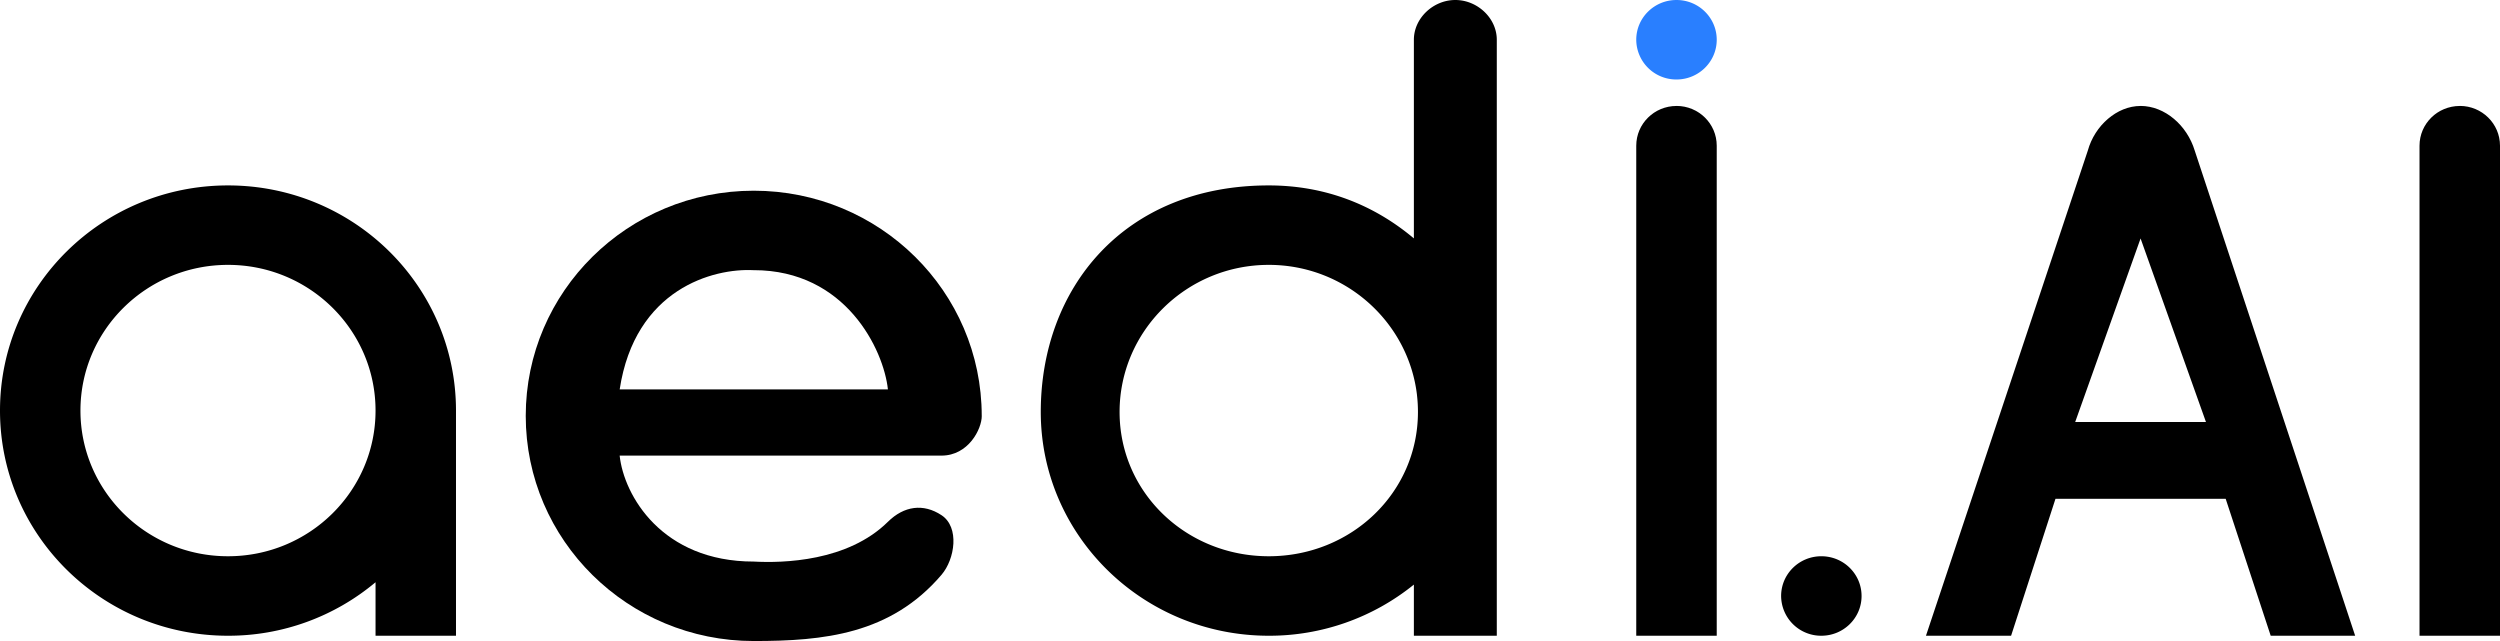 <svg xmlns="http://www.w3.org/2000/svg" width="78" height="20" fill="none"><path fill="#000" fill-rule="evenodd" d="M7.114 5.785c3.929 0 7.113 3.145 7.113 7.025v7.025h-2.51v-1.669a7.138 7.138 0 0 1-4.603 1.669C3.184 19.835 0 16.69 0 12.81c0-3.88 3.185-7.025 7.114-7.025zm0 11.57c2.542 0 4.603-2.035 4.603-4.545S9.656 8.264 7.114 8.264 2.51 10.3 2.51 12.81c0 2.51 2.06 4.545 4.603 4.545zM44.113 1.24c0-.675.606-1.24 1.293-1.24.688 0 1.294.565 1.294 1.24v18.595h-2.587v-1.596a7.166 7.166 0 0 1-4.527 1.596c-3.929 0-7.114-3.126-7.114-6.982 0-3.856 2.587-7.068 7.114-7.068 1.765 0 3.283.608 4.527 1.653V1.24zm.097 11.085v.004c.02.172.03.347.03.524 0 2.523-2.084 4.502-4.654 4.502s-4.655-1.98-4.655-4.502c0-2.523 2.084-4.589 4.655-4.589 2.389 0 4.357 1.786 4.624 4.06z" clip-rule="evenodd"/><path fill="#297FFF" d="M53.562 1.24c0 .684-.562 1.24-1.255 1.24a1.248 1.248 0 0 1-1.256-1.24c0-.685.563-1.24 1.256-1.24.693 0 1.255.555 1.255 1.24z"/><path fill="#000" fill-rule="evenodd" d="M52.307 3.306c-.694 0-1.256.555-1.256 1.24v15.289h2.511V4.545c0-.684-.562-1.24-1.255-1.24z" clip-rule="evenodd"/><path fill="#000" d="M58.081 18.595c0 .685-.562 1.24-1.255 1.24a1.248 1.248 0 0 1-1.255-1.24c0-.685.562-1.24 1.255-1.24.694 0 1.255.555 1.255 1.24z"/><path fill="#000" fill-rule="evenodd" d="M66.786 3.306c-.739 0-1.43.61-1.646 1.392l-5.05 15.137h2.656l1.385-4.273h5.31l1.405 4.273h2.635l-5.007-15.14c-.237-.78-.928-1.39-1.688-1.39zm2.04 9.86h-4.08l2.04-5.726 2.04 5.726zm7.919-9.86c-.694 0-1.256.555-1.256 1.24v15.289H78V4.545c0-.684-.562-1.24-1.255-1.24zM30.63 12.975c0-3.88-3.184-7.025-7.113-7.025-3.929 0-7.114 3.146-7.114 7.025 0 3.88 3.185 7.025 7.114 7.025 2.182 0 4.27-.207 5.858-2.066.419-.49.569-1.486 0-1.86-.567-.374-1.17-.29-1.673.207-1.256 1.24-3.269 1.29-4.185 1.24-2.87 0-4.052-2.068-4.184-3.306h10.042c.837 0 1.256-.826 1.256-1.24zM23.518 8.43c-1.262-.069-3.706.582-4.184 3.719h8.369c-.133-1.238-1.315-3.72-4.185-3.72z" clip-rule="evenodd"/></svg>